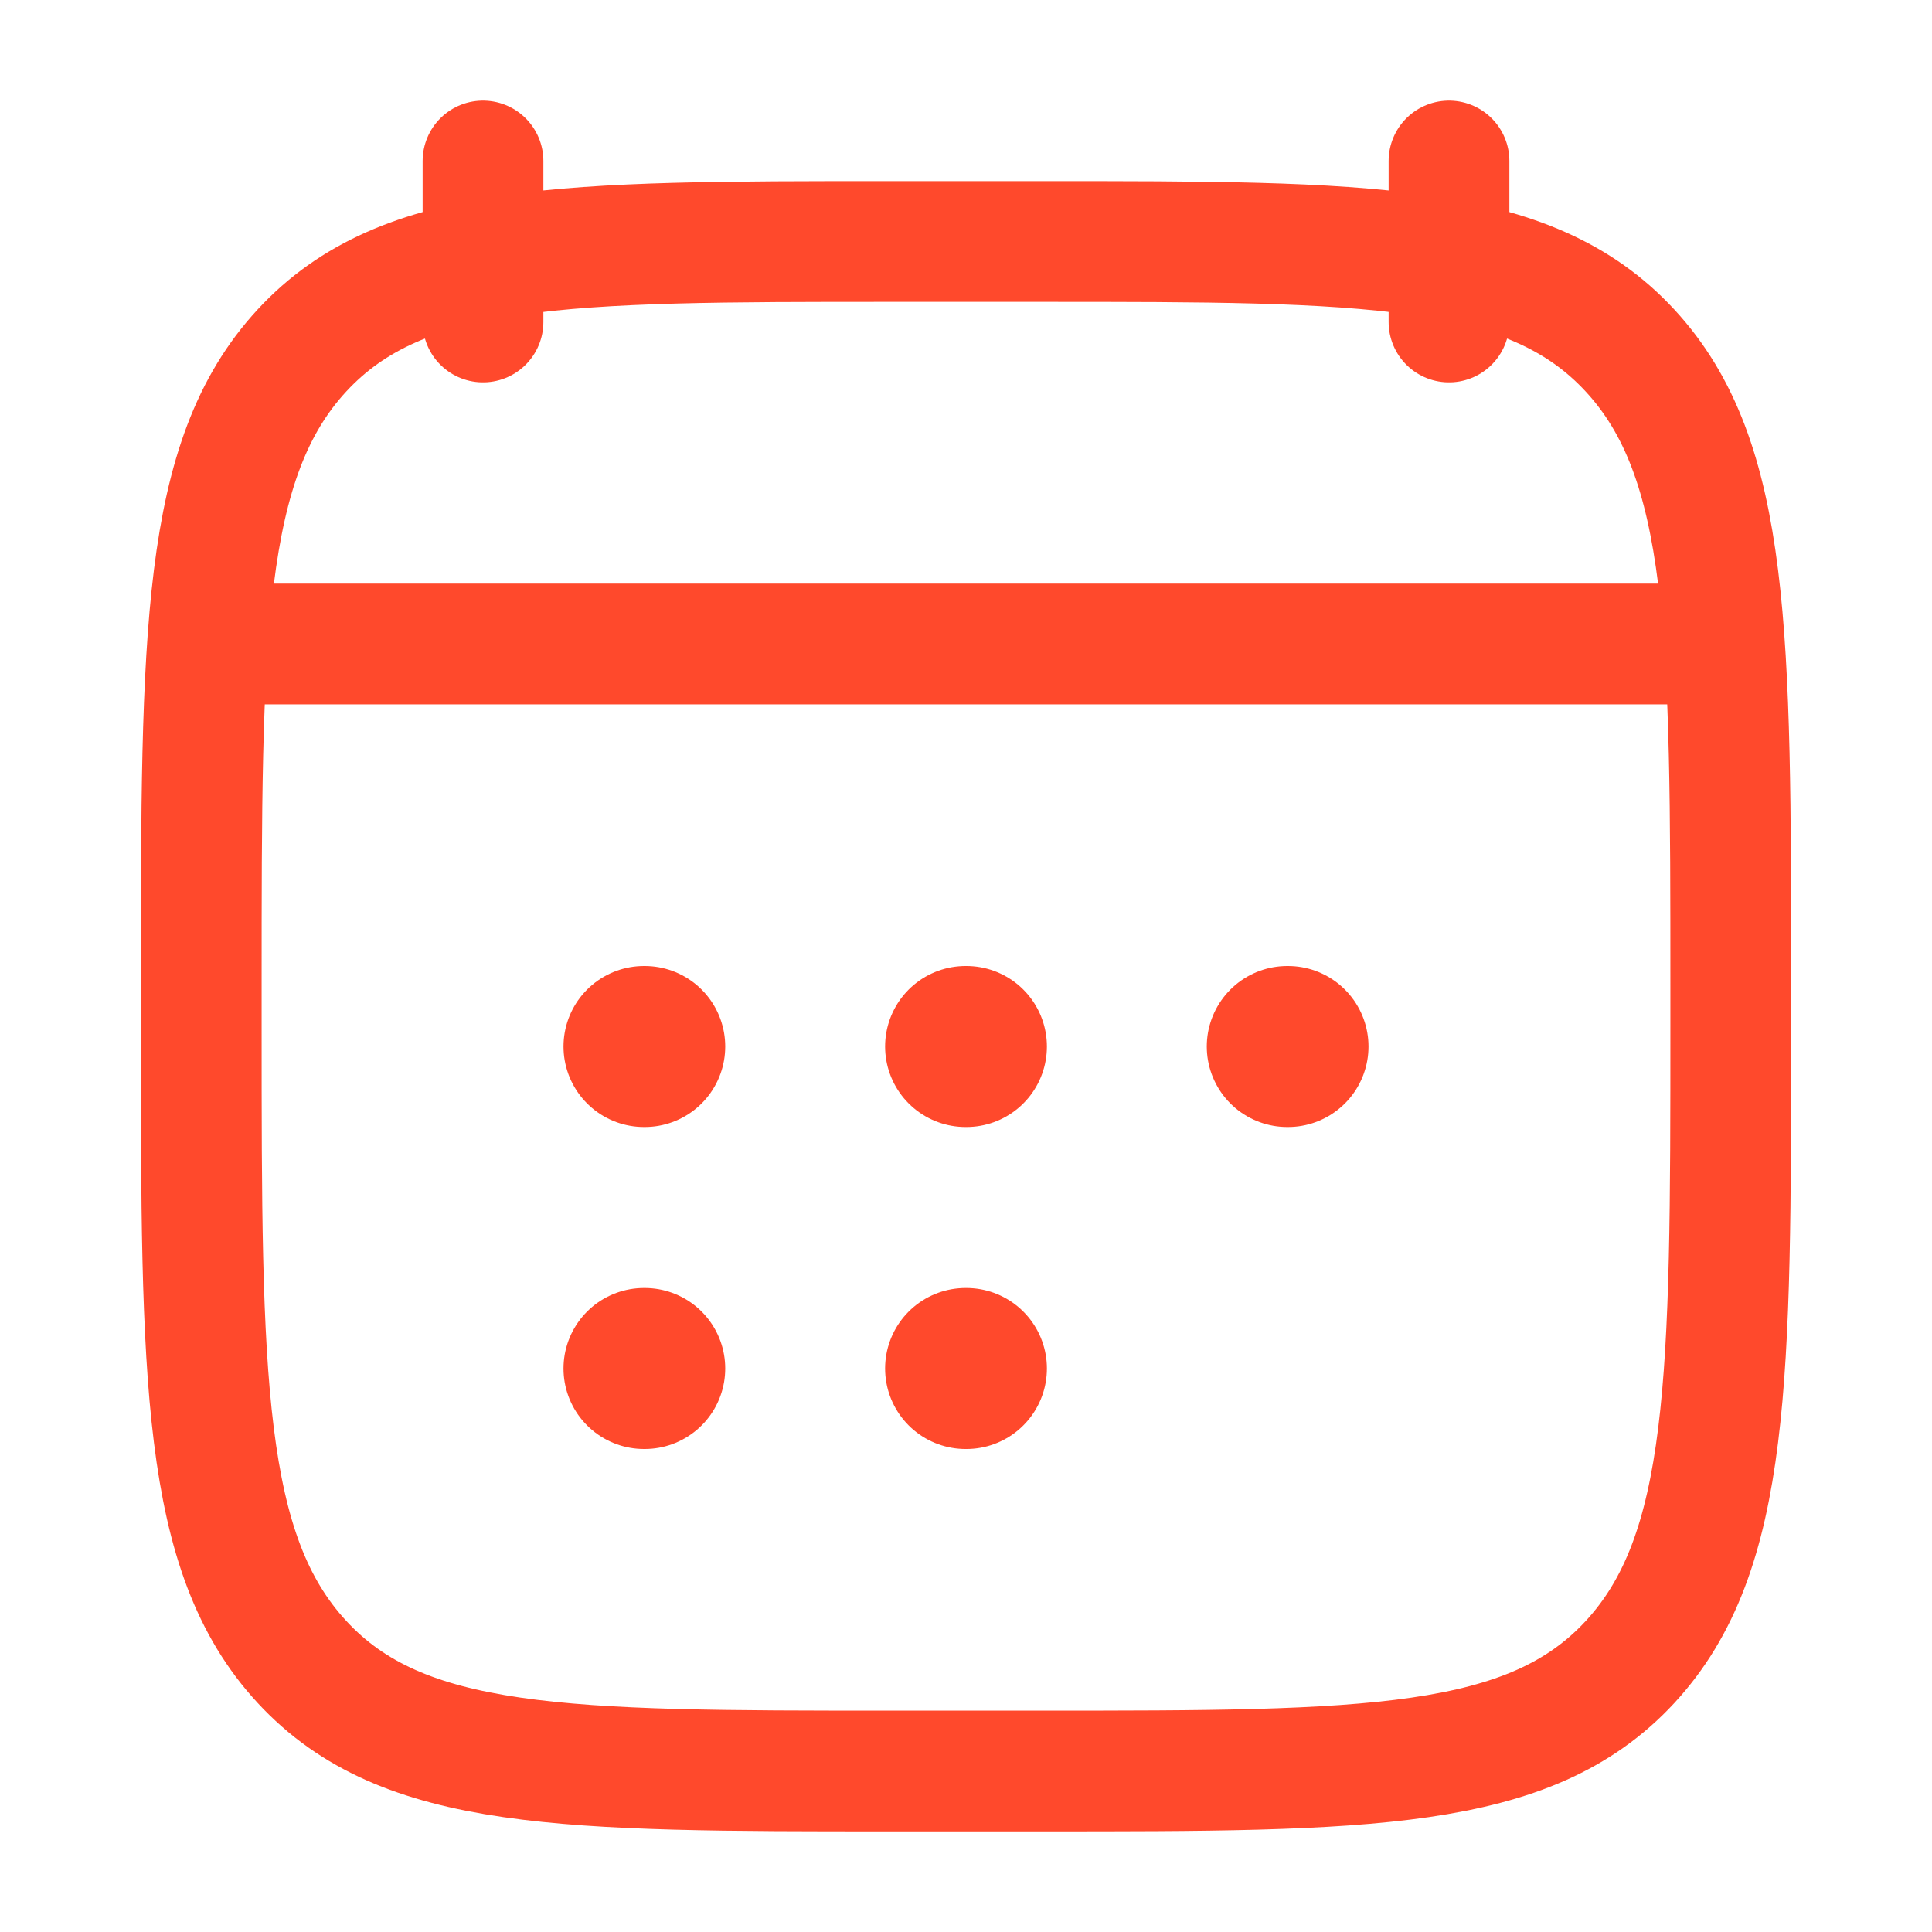 <svg xmlns="http://www.w3.org/2000/svg" width="24" height="24" fill="none"><path stroke="#FF492C" stroke-linecap="round" stroke-linejoin="round" stroke-width="1.5" d="M18 2v2M6 2v2"/><path stroke="#FF492C" stroke-linecap="round" stroke-linejoin="round" stroke-width="2" d="M11.995 13h.01m-.01 4h.01m3.986-4H16m-8 0h.009M8 17h.009"/><path stroke="#FF492C" stroke-linecap="round" stroke-linejoin="round" stroke-width="1.5" d="M3.5 8h17m-18 4.243c0-4.357 0-6.536 1.252-7.89C5.004 3 7.02 3 11.05 3h1.9c4.03 0 6.046 0 7.298 1.354C21.5 5.707 21.5 7.886 21.5 12.244v.513c0 4.357 0 6.536-1.252 7.89C18.996 22 16.98 22 12.95 22h-1.9c-4.03 0-6.046 0-7.298-1.354C2.5 19.293 2.5 17.114 2.5 12.756v-.513ZM3 8h18"/></svg>